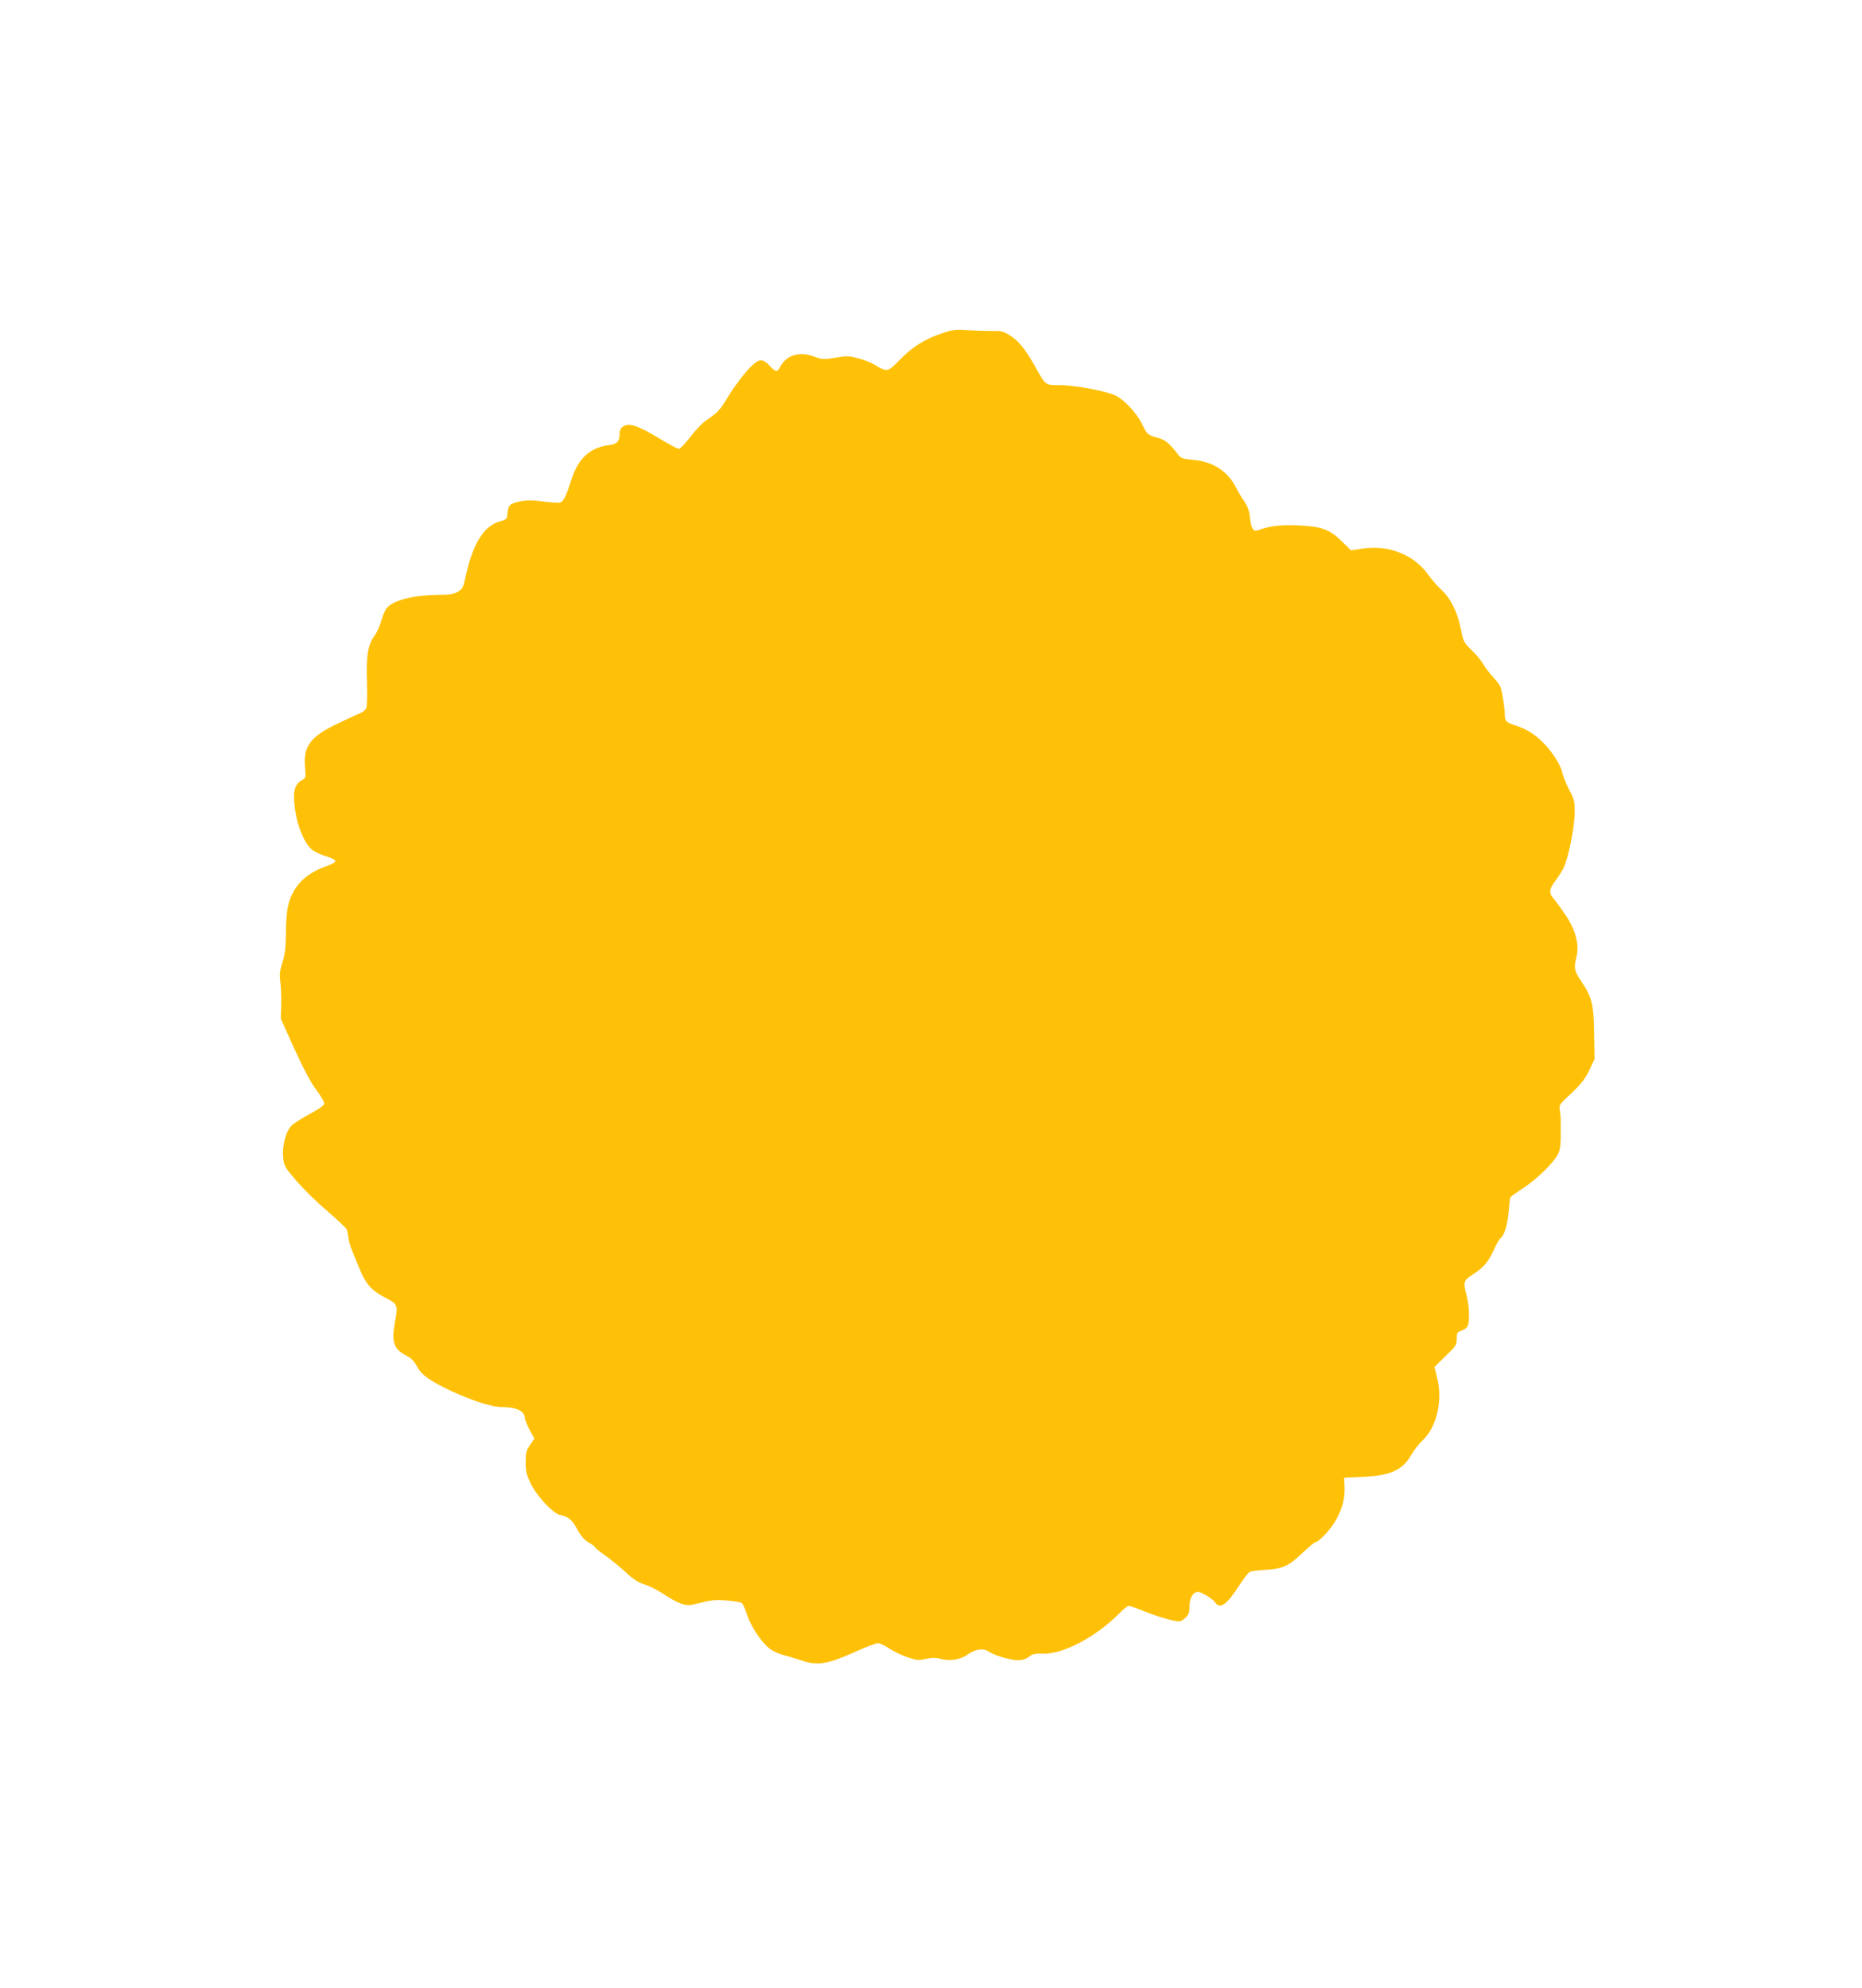 <?xml version="1.0" standalone="no"?>
<!DOCTYPE svg PUBLIC "-//W3C//DTD SVG 20010904//EN"
 "http://www.w3.org/TR/2001/REC-SVG-20010904/DTD/svg10.dtd">
<svg version="1.0" xmlns="http://www.w3.org/2000/svg"
 width="1199pt" height="1280pt" viewBox="0 0 1199 1280"
 preserveAspectRatio="xMidYMid meet">
<g transform="translate(0,1280) scale(0.1,-0.1)"
fill="#ffc107" stroke="none">
<path d="M6075 10657 c-118 -39 -194 -86 -277 -170 -85 -86 -82 -85 -173 -32
-23 13 -69 31 -103 39 -52 14 -72 15 -129 5 -87 -15 -99 -15 -153 6 -92 35
-177 8 -216 -67 -19 -36 -29 -35 -68 7 -51 53 -73 48 -149 -36 -35 -40 -88
-112 -118 -162 -53 -88 -64 -101 -146 -157 -23 -16 -68 -63 -99 -105 -31 -41
-64 -75 -73 -75 -9 0 -67 31 -129 69 -132 80 -192 100 -228 76 -17 -11 -24
-25 -24 -46 0 -51 -15 -68 -68 -75 -123 -16 -198 -85 -242 -221 -33 -104 -51
-142 -71 -148 -11 -4 -61 -1 -112 6 -71 9 -105 9 -149 0 -66 -14 -75 -23 -80
-76 -3 -38 -5 -40 -52 -53 -97 -28 -168 -138 -212 -330 -22 -100 -23 -102 -57
-123 -24 -14 -51 -19 -112 -19 -167 -1 -296 -32 -343 -83 -11 -12 -27 -49 -36
-81 -8 -33 -29 -79 -46 -102 -42 -59 -53 -130 -47 -299 2 -77 1 -150 -4 -163
-6 -15 -25 -30 -52 -40 -23 -9 -89 -40 -147 -68 -162 -79 -207 -142 -196 -271
6 -68 5 -73 -16 -84 -52 -28 -64 -74 -48 -192 15 -108 61 -218 107 -256 19
-16 62 -36 94 -45 35 -10 59 -23 59 -31 0 -7 -27 -22 -62 -34 -91 -31 -161
-83 -202 -152 -42 -71 -53 -127 -55 -284 -1 -91 -7 -135 -23 -184 -16 -51 -19
-75 -13 -120 4 -31 7 -97 6 -148 l-3 -92 87 -193 c60 -131 105 -216 142 -266
30 -40 53 -80 51 -90 -2 -10 -41 -37 -92 -64 -49 -26 -101 -59 -116 -73 -38
-37 -64 -129 -57 -204 5 -56 8 -63 83 -151 43 -51 133 -140 201 -197 67 -58
124 -112 127 -121 3 -10 8 -35 11 -57 6 -40 12 -55 76 -208 35 -85 76 -130
159 -172 81 -41 84 -48 64 -153 -24 -135 -10 -178 73 -221 29 -14 50 -35 68
-69 30 -56 83 -94 222 -159 136 -63 261 -103 325 -103 93 0 147 -26 148 -71 0
-10 14 -43 30 -75 l31 -57 -28 -41 c-24 -35 -28 -51 -28 -111 0 -59 5 -81 34
-140 39 -80 143 -191 188 -200 53 -11 77 -30 110 -92 25 -45 46 -69 74 -85 21
-12 39 -25 39 -29 0 -5 30 -29 68 -55 37 -27 96 -75 132 -108 49 -46 79 -65
123 -79 31 -10 88 -39 125 -64 37 -26 87 -52 112 -60 39 -12 53 -11 125 8 66
17 95 19 165 14 47 -4 90 -11 97 -17 7 -5 22 -38 33 -74 25 -75 91 -176 143
-217 19 -16 59 -35 89 -43 29 -7 80 -22 112 -33 110 -39 174 -28 364 58 63 28
124 51 136 51 11 0 45 -16 73 -35 29 -19 82 -45 118 -56 58 -20 72 -21 116
-11 38 9 62 9 95 1 66 -17 128 -6 179 30 48 34 97 40 131 17 34 -24 141 -56
187 -56 30 0 53 7 72 22 23 18 39 22 89 20 130 -5 346 109 496 262 24 25 51
46 58 46 8 0 56 -17 106 -37 89 -35 183 -63 219 -63 10 0 29 11 42 25 20 19
25 34 25 75 0 51 23 90 54 90 22 0 96 -45 112 -69 32 -45 74 -14 161 121 24
37 51 72 61 77 9 4 55 11 102 13 111 7 148 24 236 108 41 39 79 70 84 70 22 0
101 85 133 143 42 75 59 144 55 217 l-3 55 125 6 c175 8 252 43 308 142 16 28
50 71 74 94 90 85 130 258 92 403 l-17 68 71 70 c67 64 72 72 72 111 0 38 3
43 30 53 17 5 35 18 40 28 15 28 12 128 -5 193 -24 93 -22 102 38 140 72 47
101 81 136 159 17 37 36 70 42 74 24 14 49 94 54 174 4 46 8 87 11 91 2 4 41
32 87 62 94 63 200 169 223 223 10 23 15 64 14 113 0 42 0 85 0 96 1 11 -2 38
-5 60 -7 40 -7 41 74 116 63 60 88 92 115 148 l34 72 -3 167 c-3 189 -13 230
-85 337 -43 65 -46 82 -29 152 20 76 -3 167 -63 261 -28 42 -64 92 -79 110
-37 42 -36 63 5 118 19 25 44 64 55 87 31 64 71 265 71 356 0 71 -3 86 -35
145 -19 37 -40 87 -45 112 -13 56 -71 144 -137 206 -52 48 -101 77 -168 98
-56 18 -65 27 -65 69 0 36 -15 136 -27 175 -3 11 -24 40 -47 65 -24 25 -53 64
-66 86 -12 22 -46 63 -75 90 -49 48 -52 54 -68 135 -22 110 -64 195 -126 253
-28 26 -63 67 -80 91 -94 136 -263 202 -439 172 l-62 -10 -58 57 c-80 79 -133
98 -287 104 -112 5 -180 -4 -257 -32 -27 -10 -42 14 -48 78 -5 48 -15 75 -37
108 -17 24 -40 63 -52 87 -55 108 -148 169 -277 181 -73 7 -80 9 -103 41 -50
65 -78 88 -122 100 -67 18 -72 22 -104 88 -34 70 -111 154 -169 184 -56 29
-264 68 -361 68 -96 0 -89 -6 -165 130 -62 109 -106 161 -166 196 -35 21 -54
25 -111 23 -37 0 -106 2 -153 5 -73 5 -95 3 -155 -17z"/>
</g>
</svg>
